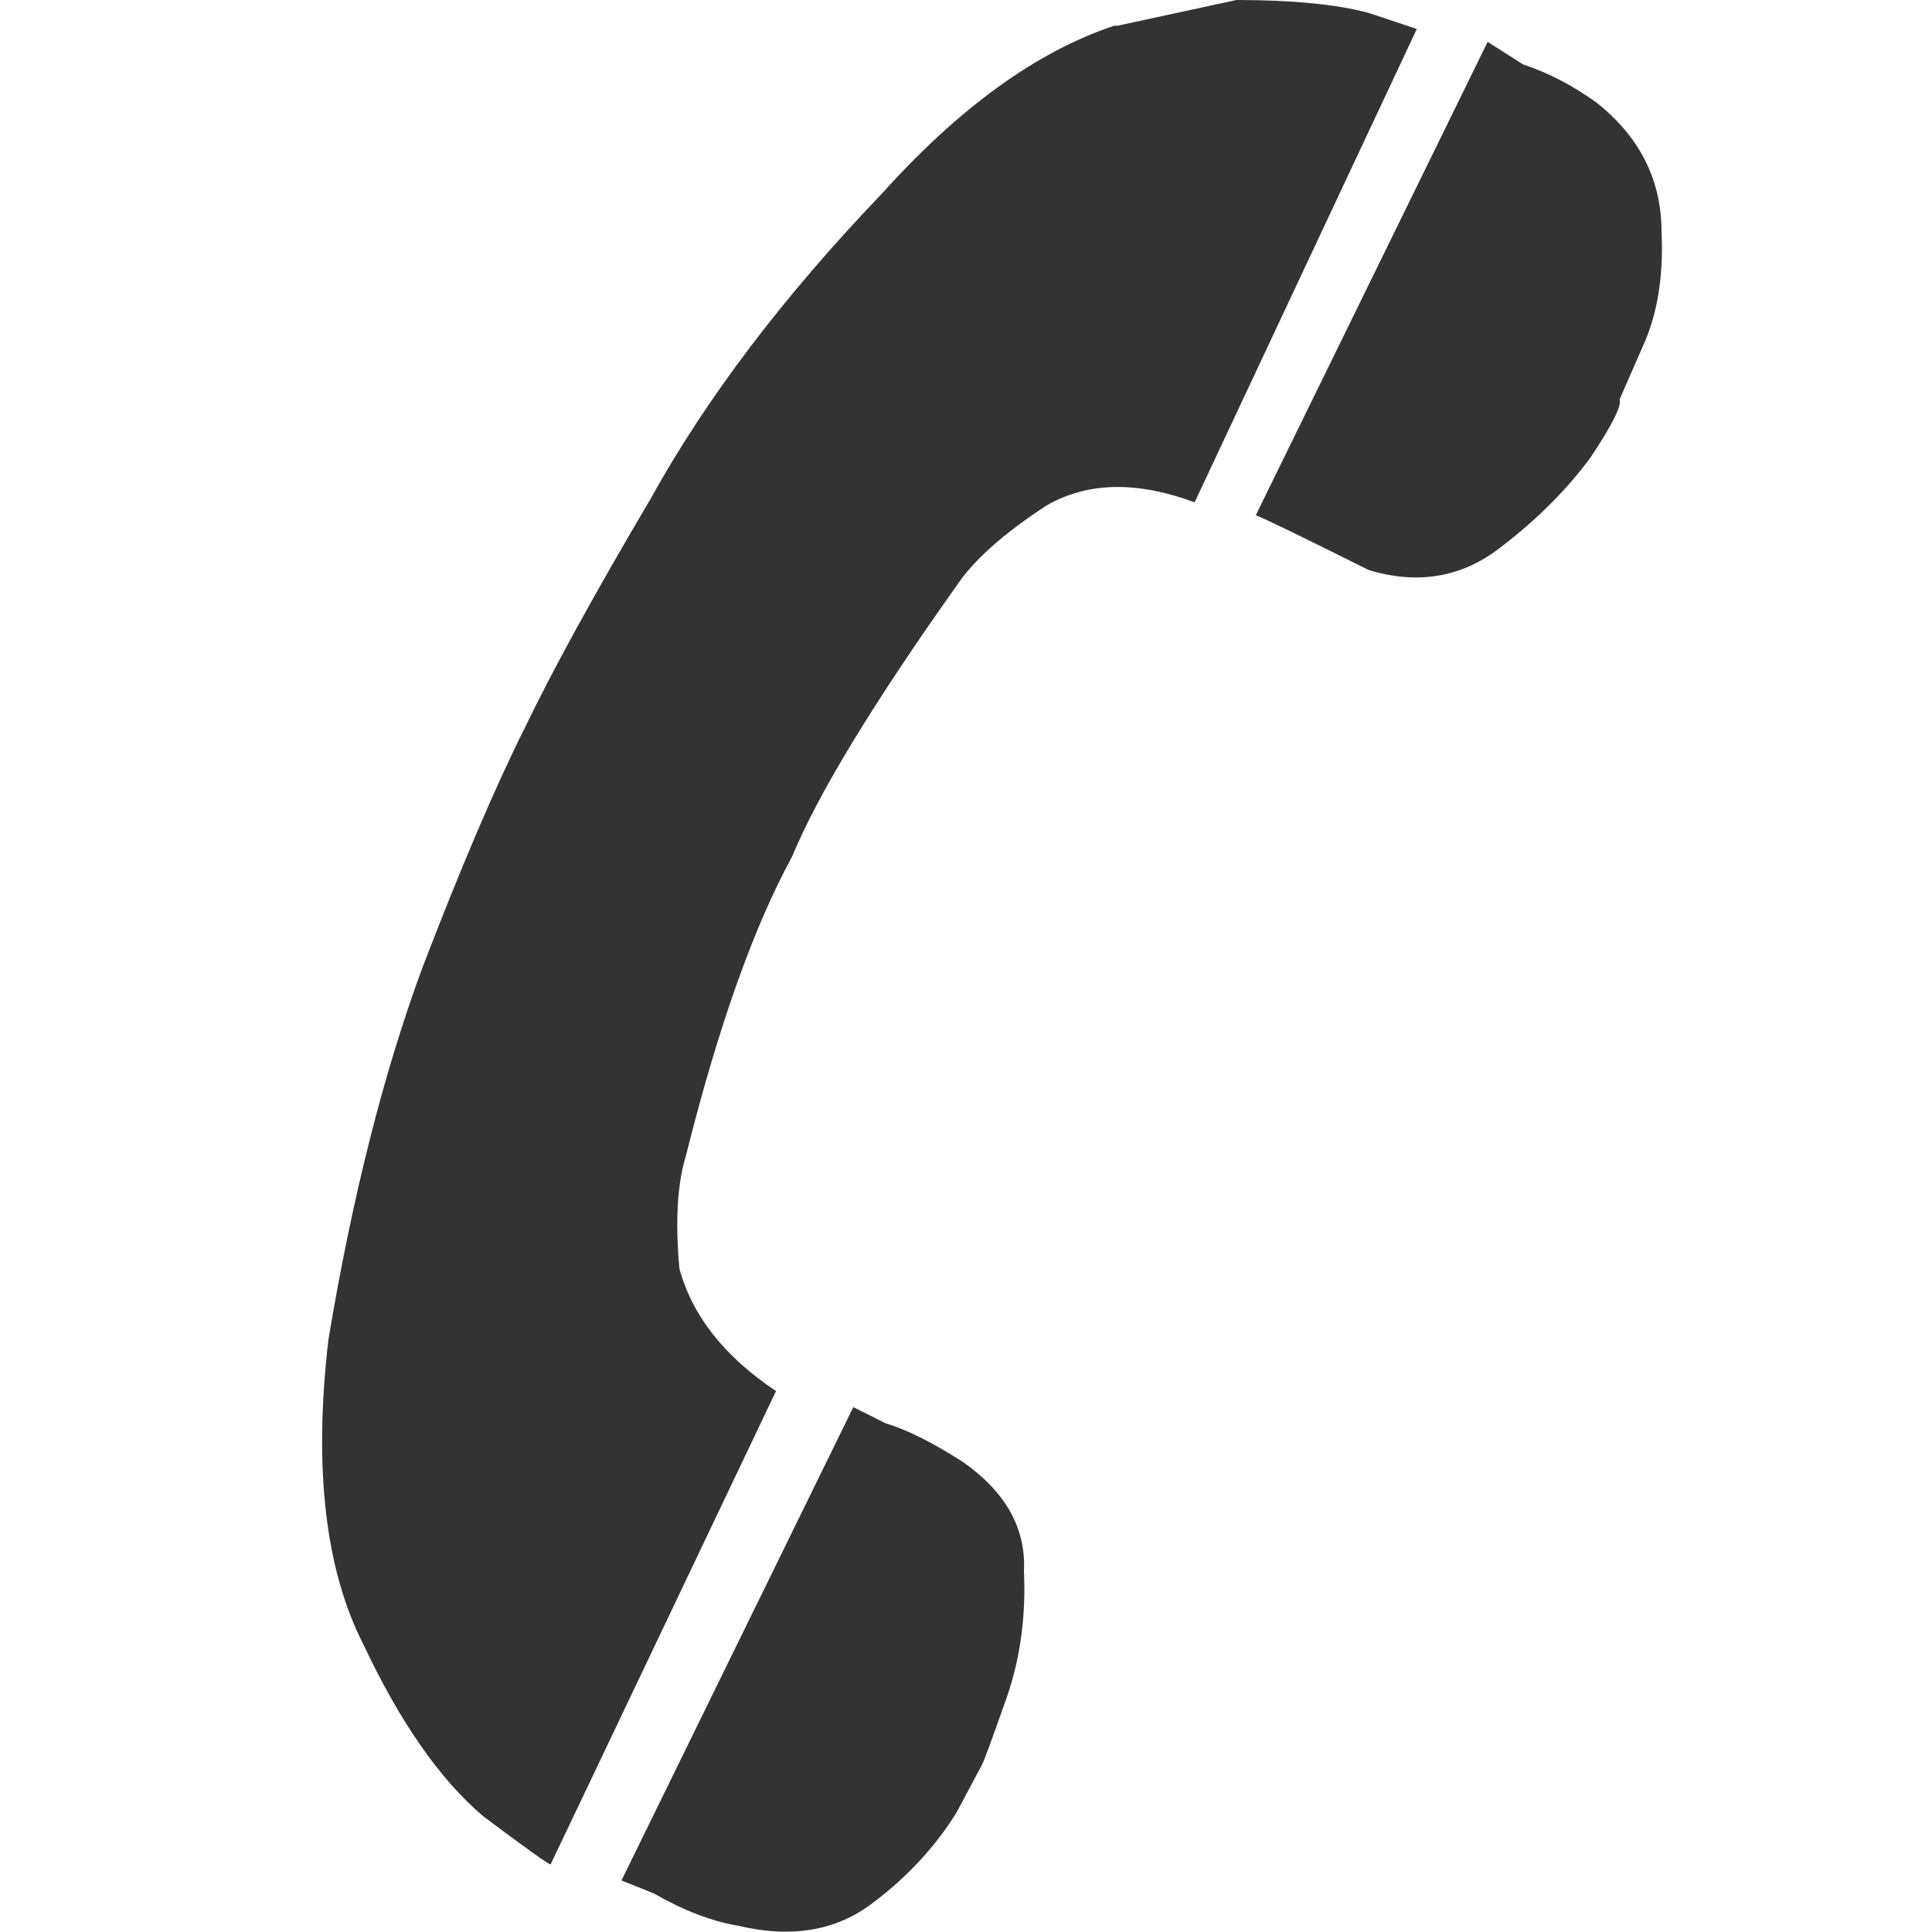
<svg xmlns="http://www.w3.org/2000/svg" version="1.1" xmlns:xlink="http://www.w3.org/1999/xlink" preserveAspectRatio="none" x="0px" y="0px" width="30px" height="30px" viewBox="0 0 30 30">
<defs>
<g id="Layer0_0_FILL">
<path fill="#333333" stroke="none" d="
M 15.9 24.4
Q 15.95 23.4 14.95 22.7 14.25 22.25 13.75 22.1
L 13.25 21.85 9.65 29.2 10.15 29.4
Q 10.85 29.8 11.45 29.9 12.7 30.2 13.55 29.55 14.35 28.95 14.85 28.15
L 15.25 27.4
Q 15.3 27.3 15.6 26.45 15.95 25.5 15.9 24.4
M 22 0.45
L 21.25 0.2
Q 20.5 0 19.2 0
L 17.35 0.4 17.3 0.4
Q 15.5 1 13.7 3 11.4 5.4 10.1 7.75 8.8 9.95 8.15 11.3 7.45 12.7 6.55 15.05 5.65 17.5 5.1 20.8 4.75 23.8 5.65 25.55 6.5 27.35 7.5 28.2 8.5 28.95 8.55 28.95
L 12.05 21.6
Q 10.85 20.8 10.55 19.7 10.45 18.6 10.65 17.95 11.4 14.95 12.3 13.3 12.9 11.85 14.85 9.1 15.25 8.5 16.25 7.85 17.2 7.3 18.55 7.8
L 22 0.45
M 25.5 5.4
Q 25.85 4.65 25.8 3.6 25.8 2.4 24.8 1.6 24.25 1.2 23.65 1
L 23.1 0.65 19.5 8
Q 19.75 8.1 21.25 8.85 22.4 9.2 23.3 8.5 24.15 7.85 24.7 7.1 25.2 6.35 25.15 6.2
L 25.5 5.4 Z"/>
</g>
</defs>

<g transform="matrix( 1, 0, 0, 1, 0,0) ">
<use xlink:href="#Layer0_0_FILL"/>
</g>
</svg>

